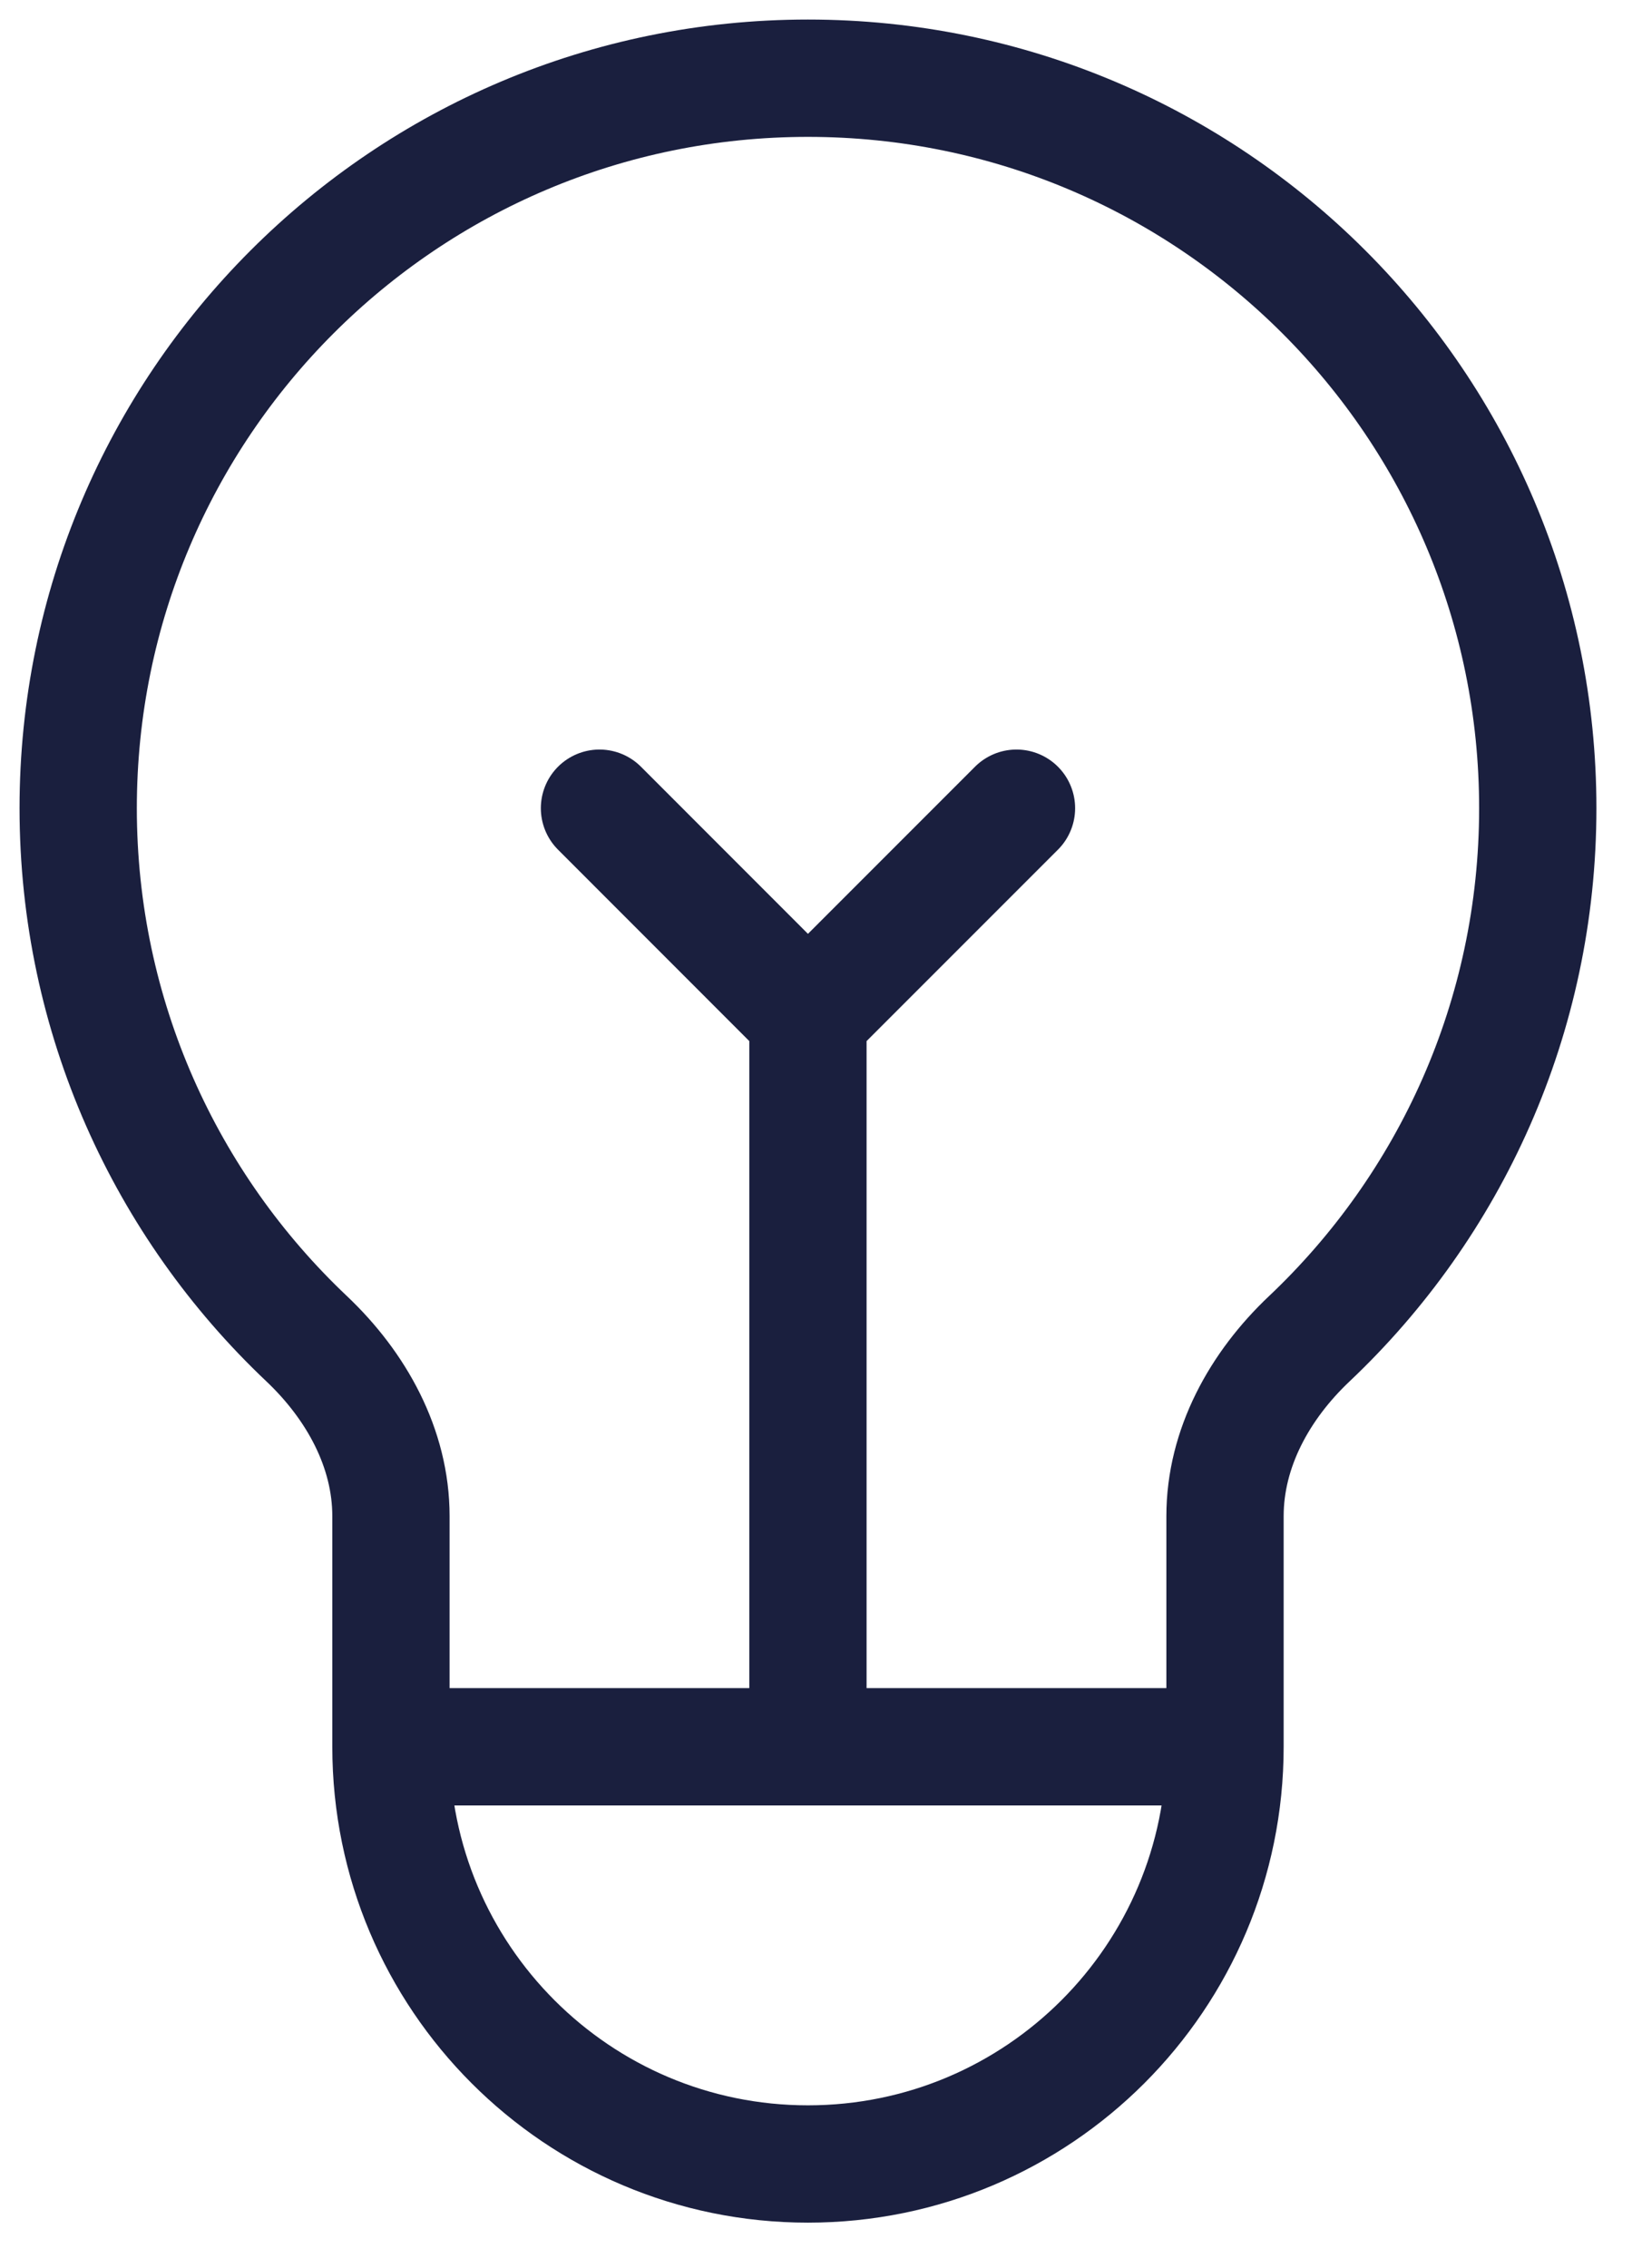 <svg width="21" height="29" viewBox="0 0 21 29" fill="none" xmlns="http://www.w3.org/2000/svg">
<path d="M5 22.333H15.667M5 22.333C5 25.279 7.388 27.667 10.333 27.667C13.279 27.667 15.667 25.279 15.667 22.333M5 22.333V19.385C5 18.513 4.555 17.715 3.922 17.116C2.123 15.415 1 13.005 1 10.333C1 5.179 5.179 1 10.333 1C15.488 1 19.667 5.179 19.667 10.333C19.667 13.005 18.544 15.415 16.745 17.116C16.111 17.715 15.667 18.513 15.667 19.385V22.333M7.667 10.333L10.333 13M10.333 13L13 10.333M10.333 13V22.333" stroke="#1A1F3E" stroke-width="1.5" stroke-linecap="round" stroke-linejoin="round"/>
</svg>
